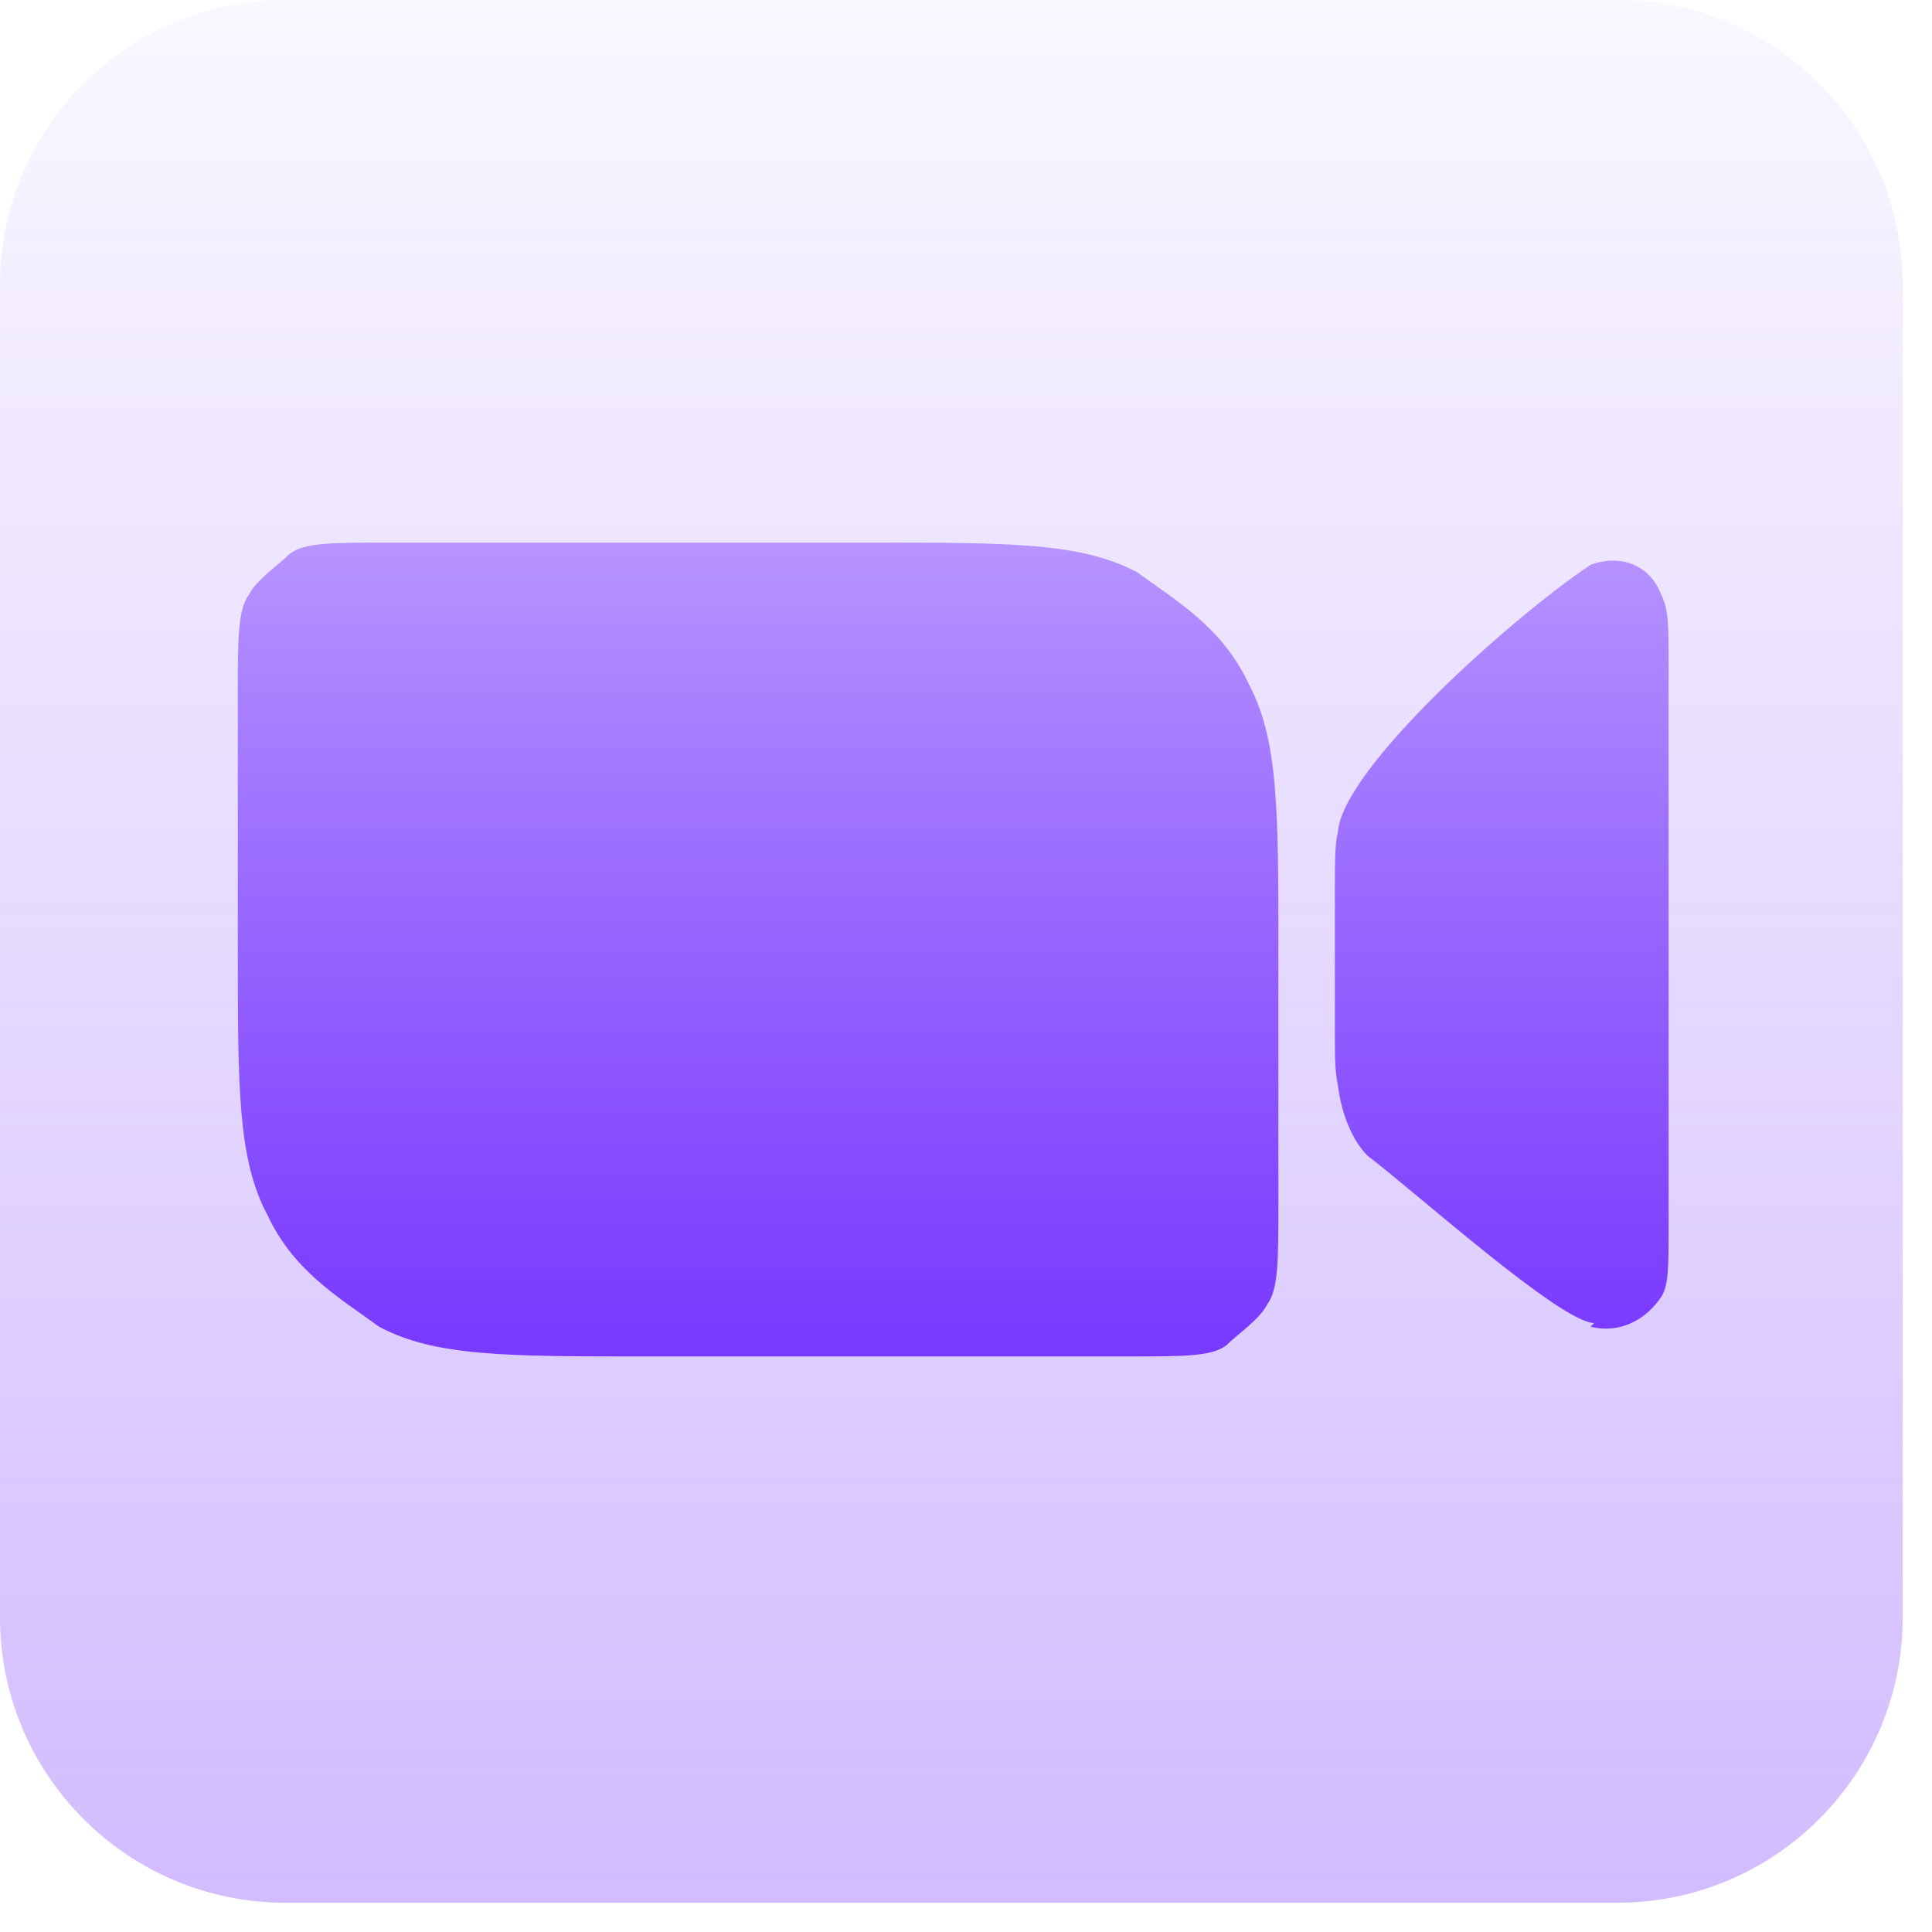 <svg xmlns="http://www.w3.org/2000/svg" width="33" height="33" viewBox="0 0 33 33" fill="none"><path d="M27.625 0C30.317 0 32.5 2.183 32.5 4.875V27.625C32.5 30.317 30.317 32.5 27.625 32.5H4.875C2.183 32.5 0 30.317 0 27.625V4.875C0 2.183 2.183 0 4.875 0H27.625Z" fill="url(#paint0_linear_97_22)"></path><path d="M27.168 22.661C27.676 22.788 28.12 22.534 28.374 22.153C28.501 21.963 28.501 21.645 28.501 20.947V11.362C28.501 10.664 28.501 10.41 28.374 10.156C28.184 9.648 27.676 9.458 27.168 9.648C25.835 10.537 22.915 13.14 22.852 14.219C22.801 14.409 22.801 14.727 22.801 15.171V17.583C22.801 18.091 22.801 18.281 22.852 18.535C22.915 19.043 23.105 19.487 23.359 19.741C24.121 20.312 26.66 22.598 27.231 22.598L27.168 22.661ZM4.062 11.87C4.062 10.918 4.062 10.41 4.253 10.156C4.38 9.902 4.761 9.648 4.951 9.458C5.205 9.268 5.649 9.268 6.665 9.268H14.854C17.266 9.268 18.472 9.268 19.424 9.775C20.122 10.283 20.884 10.727 21.328 11.68C21.836 12.632 21.836 13.838 21.836 16.25V20.566C21.836 21.519 21.836 22.026 21.645 22.28C21.519 22.534 21.138 22.788 20.947 22.979C20.693 23.169 20.249 23.169 19.233 23.169H11.045C8.633 23.169 7.427 23.169 6.475 22.661C5.776 22.153 5.015 21.709 4.57 20.757C4.062 19.805 4.062 18.599 4.062 16.186V11.87Z" fill="url(#paint1_linear_97_22)"></path><defs><linearGradient id="paint0_linear_97_22" x1="16.25" y1="0" x2="16.25" y2="32.5" gradientUnits="userSpaceOnUse"><stop stop-color="#7A3AFF" stop-opacity="0.04"></stop><stop offset="1" stop-color="#7A3AFF" stop-opacity="0.34"></stop></linearGradient><linearGradient id="paint1_linear_97_22" x1="16.282" y1="9.268" x2="16.282" y2="23.169" gradientUnits="userSpaceOnUse"><stop stop-color="#7838FF" stop-opacity="0.47"></stop><stop offset="1" stop-color="#7838FF"></stop></linearGradient></defs></svg>